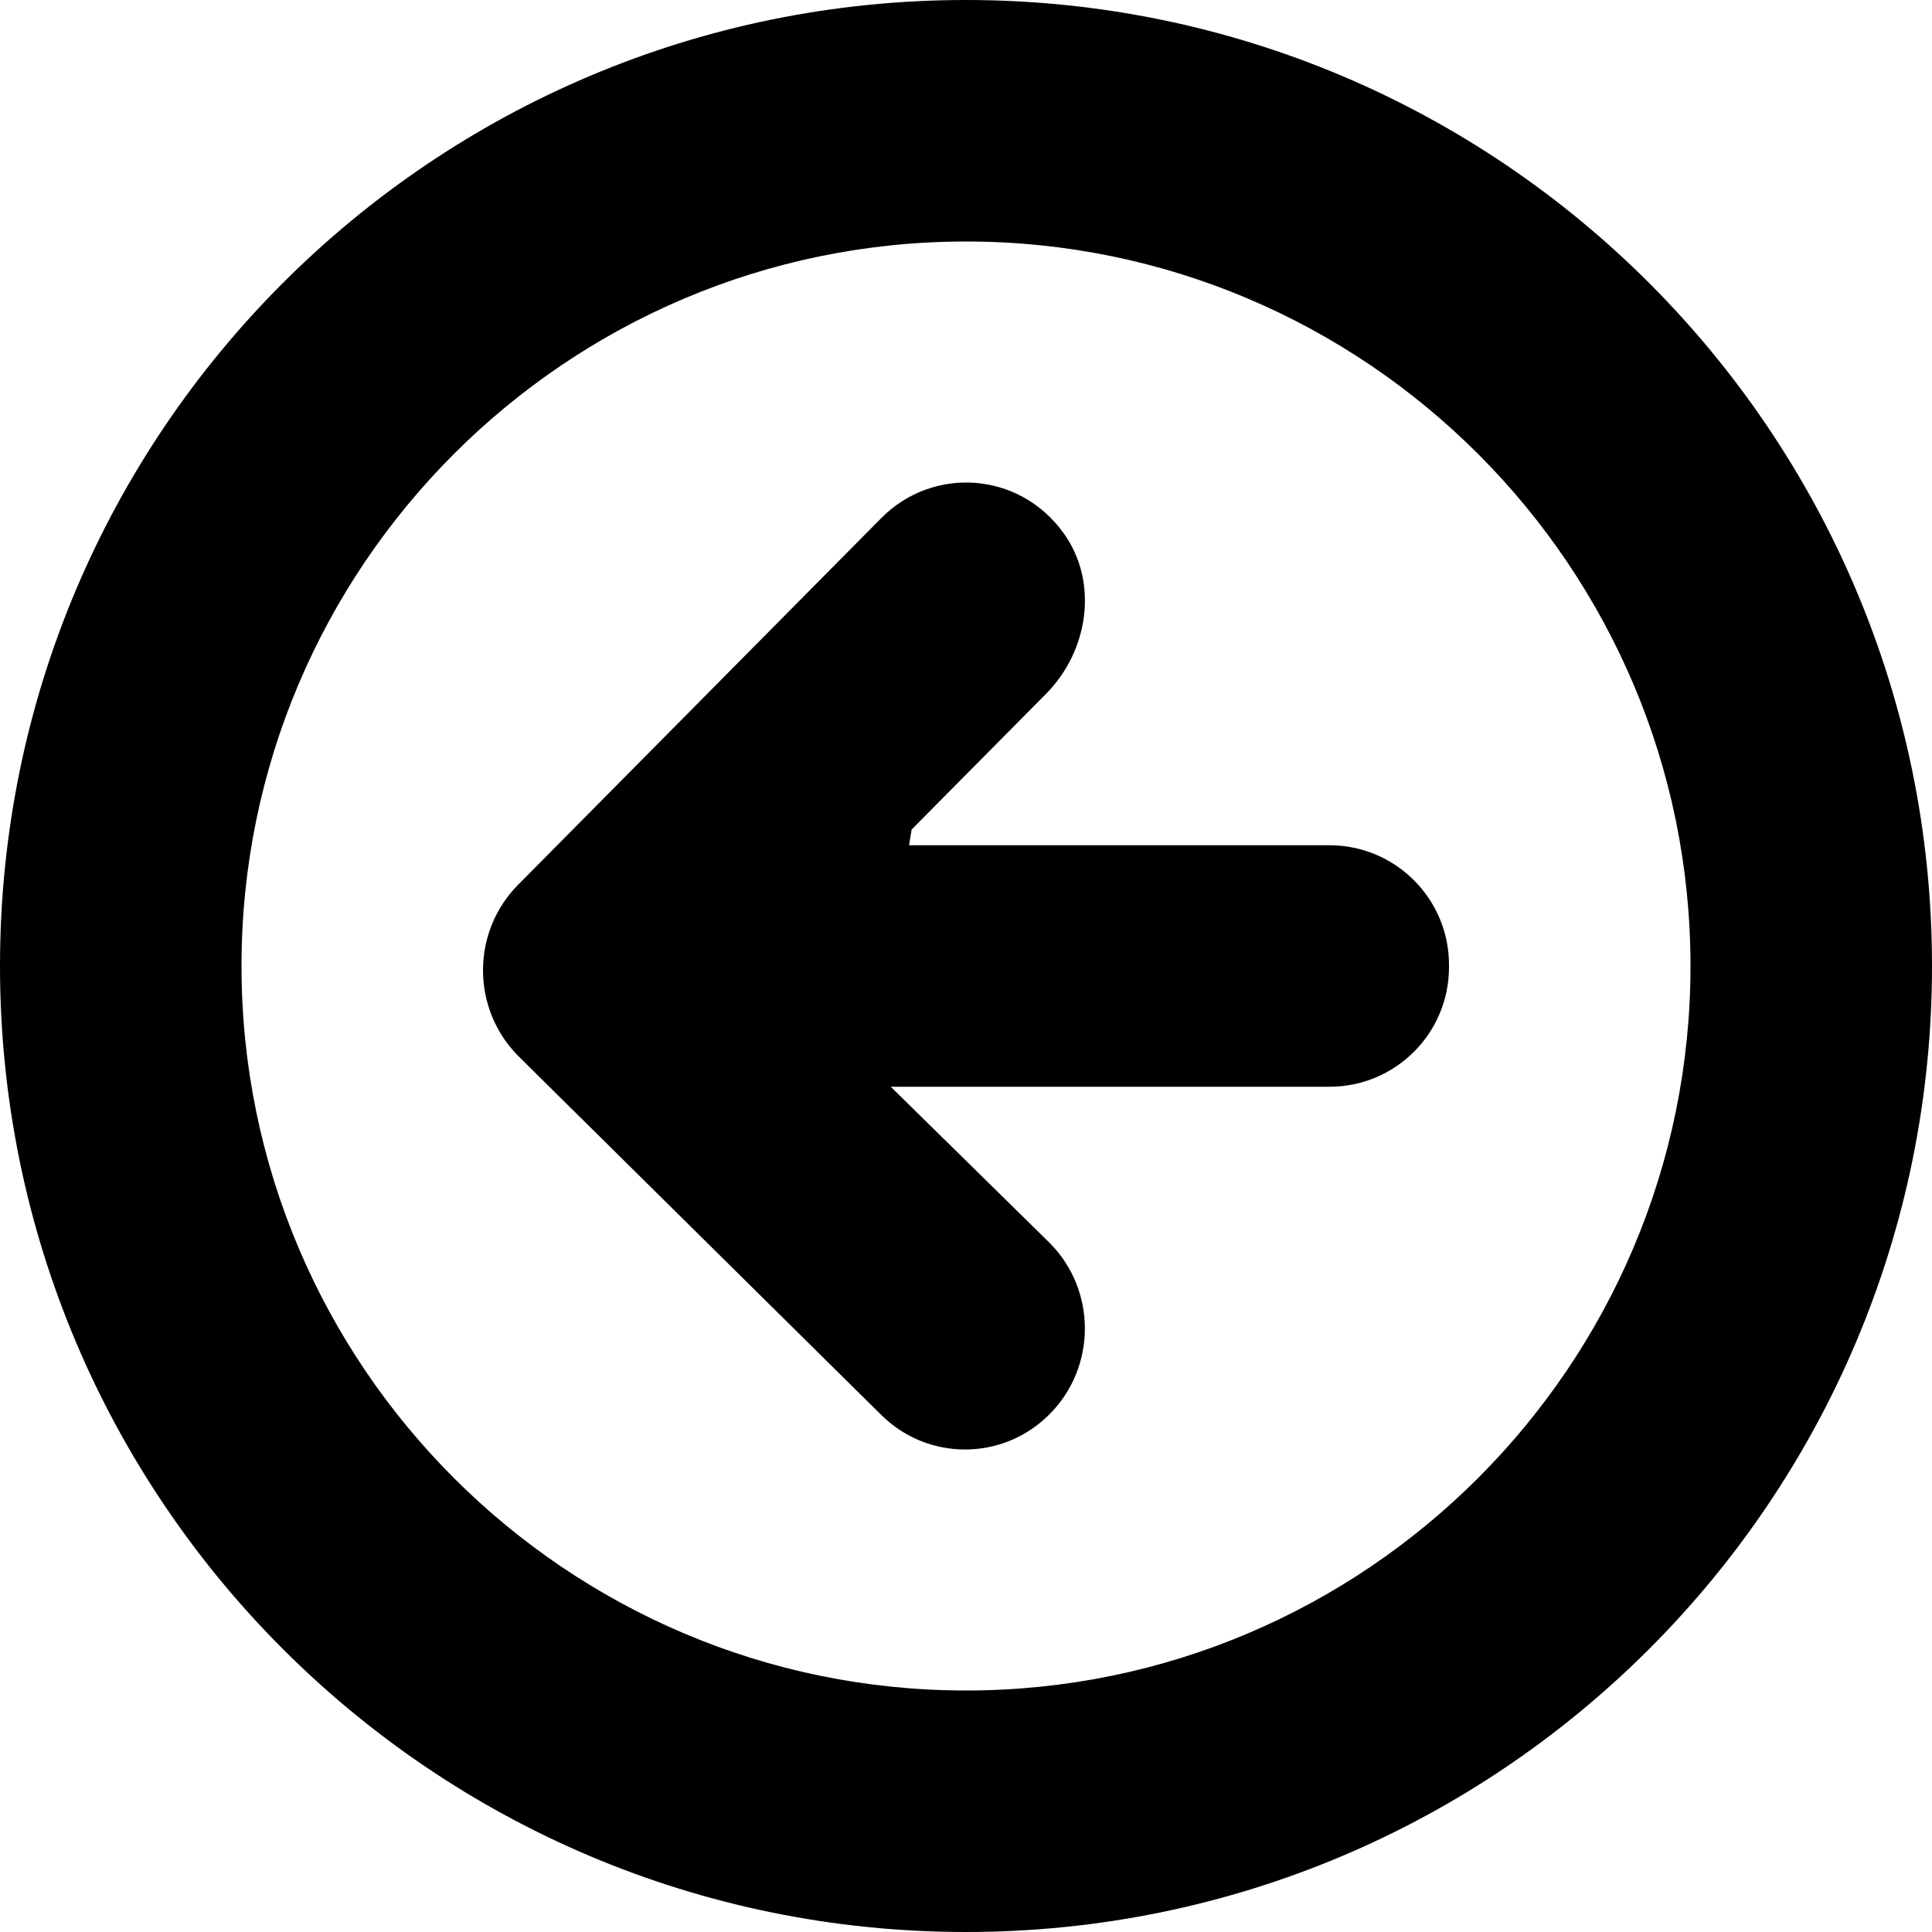 <?xml version="1.0" encoding="iso-8859-1"?>
<!-- Generator: Adobe Illustrator 16.0.0, SVG Export Plug-In . SVG Version: 6.00 Build 0)  -->
<!DOCTYPE svg PUBLIC "-//W3C//DTD SVG 1.1//EN" "http://www.w3.org/Graphics/SVG/1.1/DTD/svg11.dtd">
<svg version="1.1" id="Capa_1" xmlns="http://www.w3.org/2000/svg" xmlns:xlink="http://www.w3.org/1999/xlink" x="0px" y="0px"
	 width="612px" height="612px" viewBox="0 0 612 612" style="enable-background:new 0 0 612 612;" xml:space="preserve">
<g>
	<g>
		<g id="West">
			<g>
				<path d="M421.133,267.75H287.965l0.803-4.973l42.61-43.012c13.426-13.56,16.696-35.267,5.604-50.796
					c-14.096-19.718-41.482-21.343-57.796-4.877L164.131,280.258C156.997,287.43,153,297.164,153,307.358
					c0,10.175,3.997,19.908,11.112,27.101l114.75,113.469c14.822,14.976,38.842,14.976,53.666,0
					c14.841-14.975,14.841-39.226,0-54.182L282.17,344.25h138.962c20.923,0,37.867-16.944,37.867-37.868v-0.765
					C459,284.714,442.036,267.75,421.133,267.75z M306,0C136.992,0,0,136.992,0,306s136.992,306,306,306s306-136.992,306-306
					S475.008,0,306,0z M306,535.5C179.45,535.5,76.5,432.55,76.5,306S179.45,76.5,306,76.5S535.5,179.45,535.5,306
					S432.55,535.5,306,535.5z"/>
			</g>
		</g>
	</g>
</g>
<g>
</g>
<g>
</g>
<g>
</g>
<g>
</g>
<g>
</g>
<g>
</g>
<g>
</g>
<g>
</g>
<g>
</g>
<g>
</g>
<g>
</g>
<g>
</g>
<g>
</g>
<g>
</g>
<g>
</g>
</svg>
